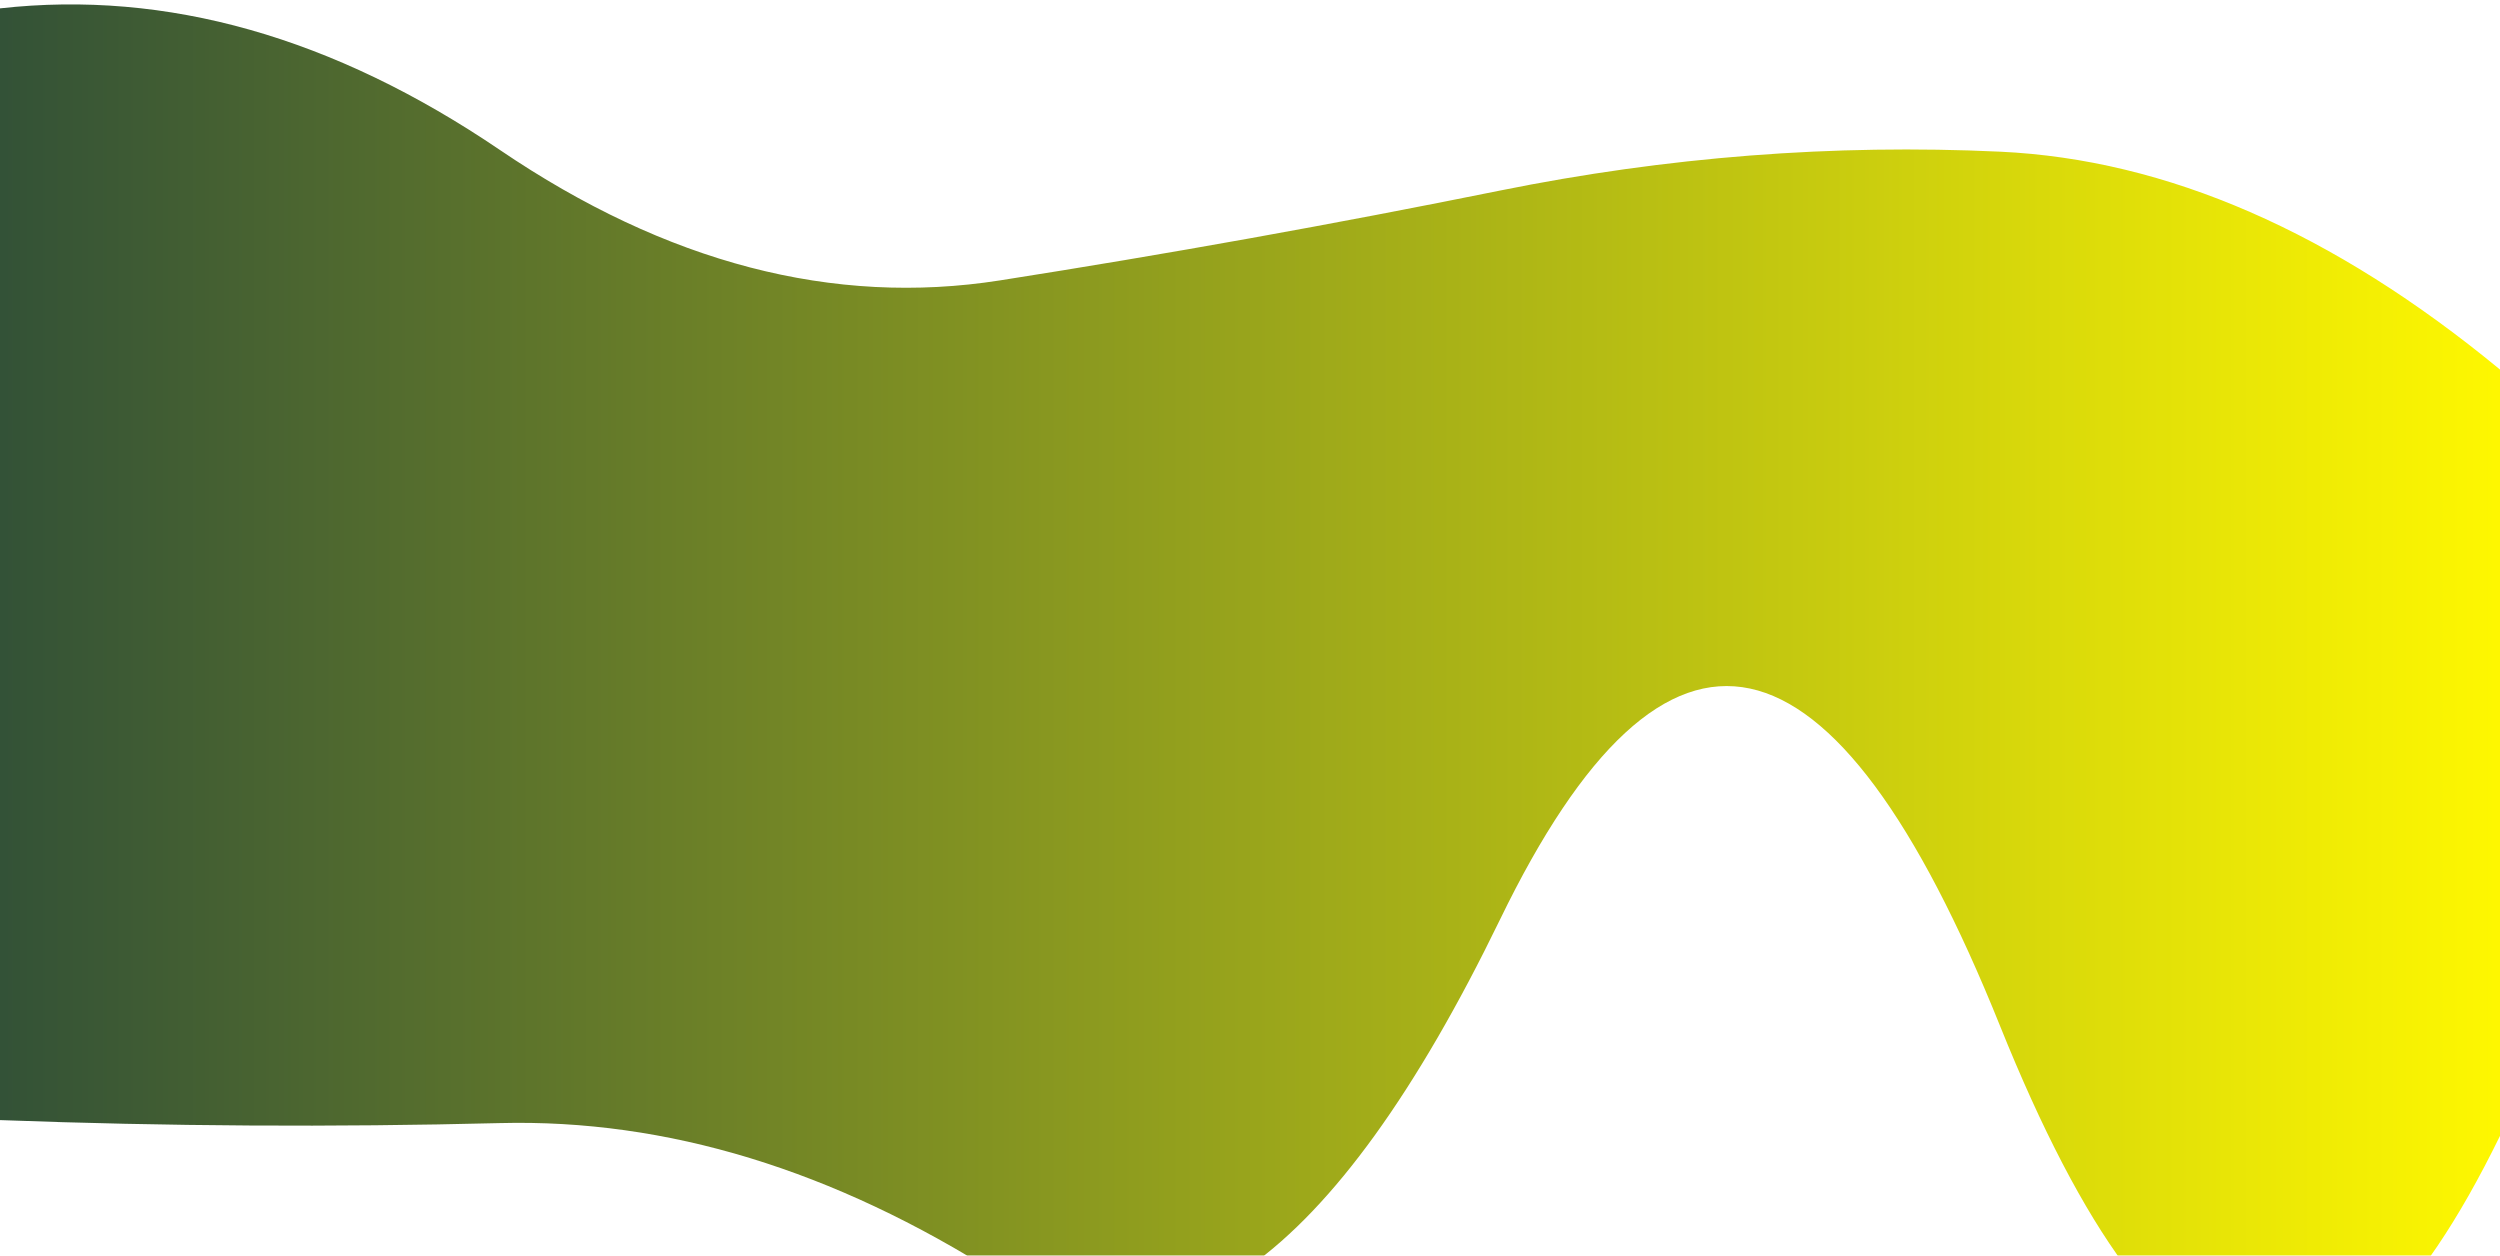 <svg xmlns="http://www.w3.org/2000/svg" viewBox="0 0 1758 883" preserveAspectRatio="xMidYMid" width="1758" height="883" style="shape-rendering: auto; display: block; background: rgb(127, 166, 128);" xmlns:xlink="http://www.w3.org/1999/xlink"><g><defs><filter height="3" width="3" y="-1" x="-1" id="f-f">
  <feGaussianBlur stdDeviation="100"></feGaussianBlur>
</filter>
<linearGradient y2="0" y1="0" x2="1" x1="0" id="lg-0.665676322485038">
  <stop offset="0" stop-color="#325137"></stop>
  <stop offset="1" stop-color="#fff800"></stop>
</linearGradient>
</defs><g filter="url(#f-f)"><path fill="url(#lg-0.665676322485038)" d="M0 0M 0 787.651Q 175.8 794.216 351.6 789.758T 703.2 897.102T 1054.8 646.641T 1406.4 721.349T 1758 798.739L 1758 259.878Q 1582.2 114.878 1406.4 106.657T 1054.8 134.003T 703.2 197.174T 351.6 105.498T 0 5.887Z">
  <animate values="M0 0M 0 787.651Q 175.8 794.216 351.6 789.758T 703.2 897.102T 1054.8 646.641T 1406.4 721.349T 1758 798.739L 1758 259.878Q 1582.2 114.878 1406.4 106.657T 1054.8 134.003T 703.2 197.174T 351.6 105.498T 0 5.887Z;M0 0M 0 880.543Q 175.8 751.536 351.6 744.008T 703.2 742.066T 1054.8 874.072T 1406.4 746.478T 1758 758.38L 1758 110.518Q 1582.2 207.674 1406.4 204.051T 1054.8 172.118T 703.2 89.319T 351.6 20.554T 0 111.821Z;M0 0M 0 903.411Q 175.8 881.287 351.6 879.094T 703.2 750.536T 1054.8 843.471T 1406.4 731.493T 1758 683.701L 1758 226.798Q 1582.2 73.694 1406.4 65.461T 1054.8 129.436T 703.2 121.397T 351.6 49.619T 0 -26.641Z;M0 0M 0 787.651Q 175.8 794.216 351.6 789.758T 703.2 897.102T 1054.8 646.641T 1406.4 721.349T 1758 798.739L 1758 259.878Q 1582.2 114.878 1406.4 106.657T 1054.8 134.003T 703.2 197.174T 351.6 105.498T 0 5.887Z" begin="0s" keySplines="0.2 0 0.2 1;0.2 0 0.2 1;0.2 0 0.2 1" keyTimes="0;0.333;0.667;1" repeatCount="indefinite" dur="4.762s" attributeName="d"></animate>
</path></g><g></g></g><!-- [ldio] generated by https://loading.io --></svg>